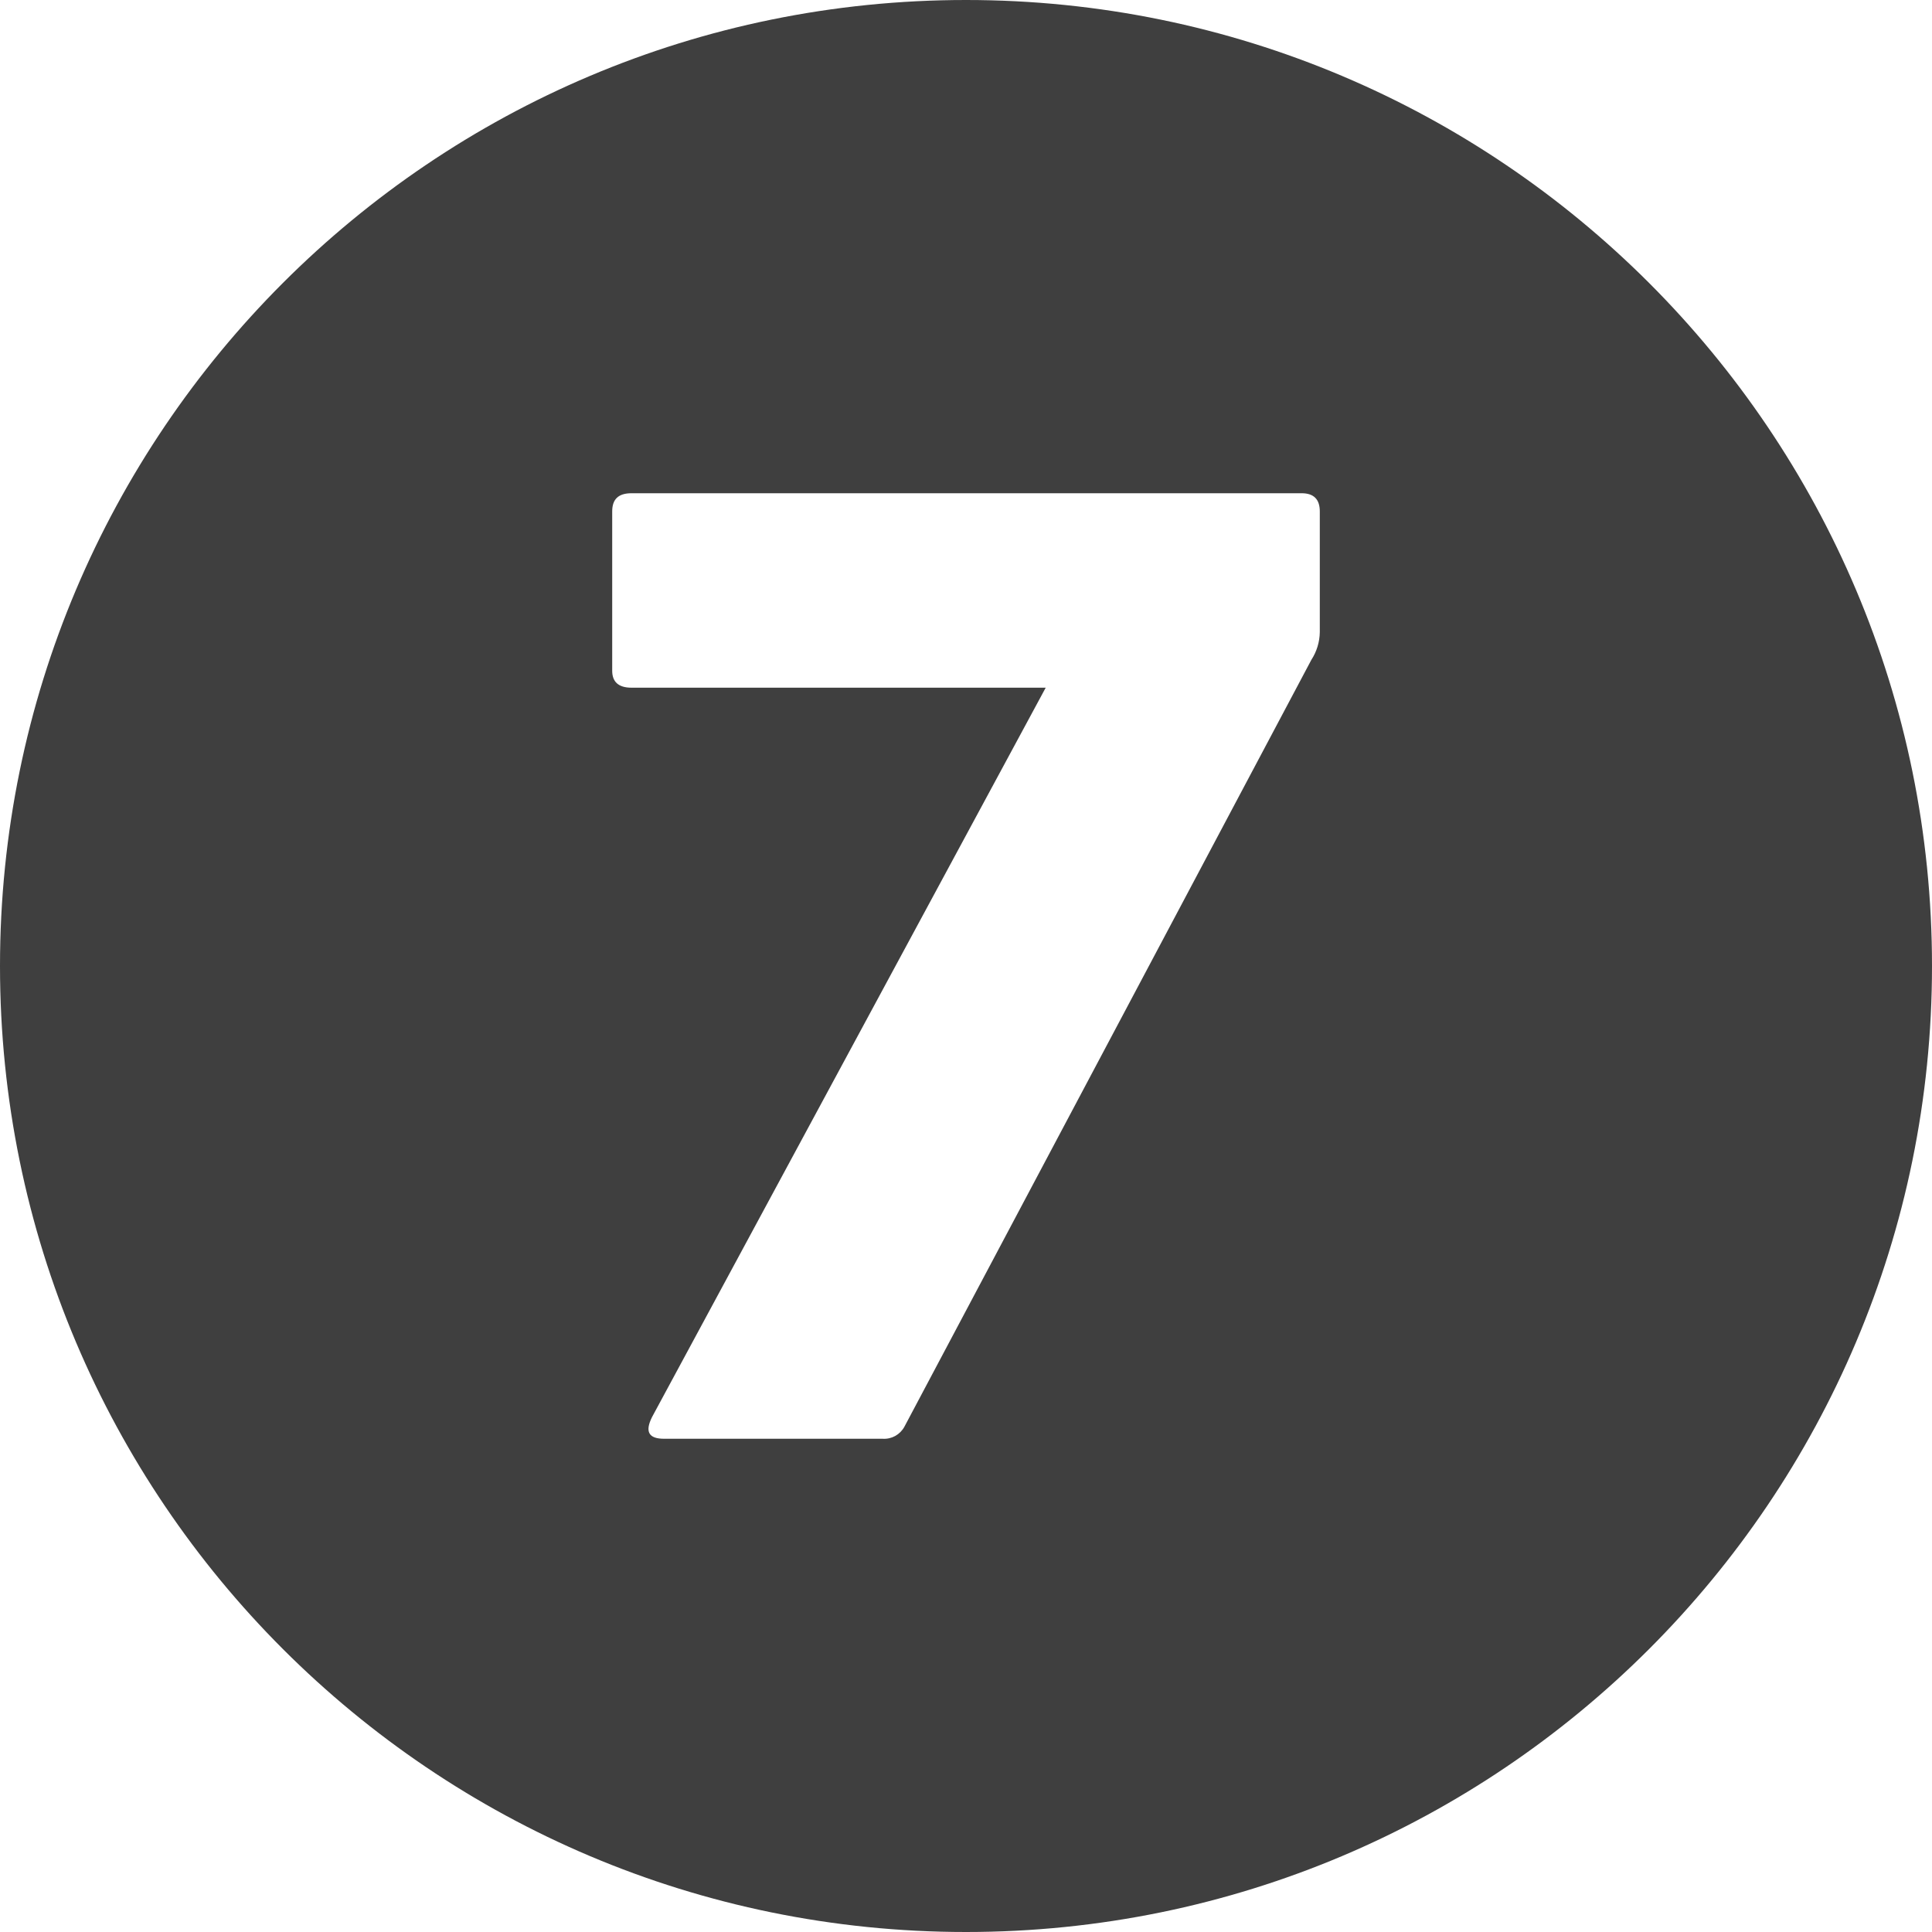 <?xml version="1.0" encoding="UTF-8"?>
<svg xmlns="http://www.w3.org/2000/svg" width="40" height="40" viewBox="0 0 40 40" fill="none">
  <g clip-path="url(#clip0_486_2815)">
    <path d="M20 0C8.954 0 0 8.954 0 20C0 31.046 8.954 40 20 40C31.046 40 40 31.046 40 20C40 8.954 31.046 0 20 0ZM27.325 13.088C27.322 13.292 27.261 13.491 27.15 13.662L18.725 29.538C18.682 29.618 18.616 29.684 18.537 29.729C18.457 29.773 18.366 29.794 18.275 29.788H13.75C13.425 29.788 13.35 29.638 13.5 29.338L21.65 14.238H13.075C12.8 14.238 12.675 14.112 12.675 13.888V10.588C12.675 10.338 12.8 10.212 13.075 10.212H26.95C27.2 10.212 27.325 10.338 27.325 10.588V13.088Z" fill="#3F3F3F"></path>
  </g>
  <defs>
    <clipPath id="clip0_486_2815">
      <rect width="40" height="40" fill="white"></rect>
    </clipPath>
  </defs>
</svg>
